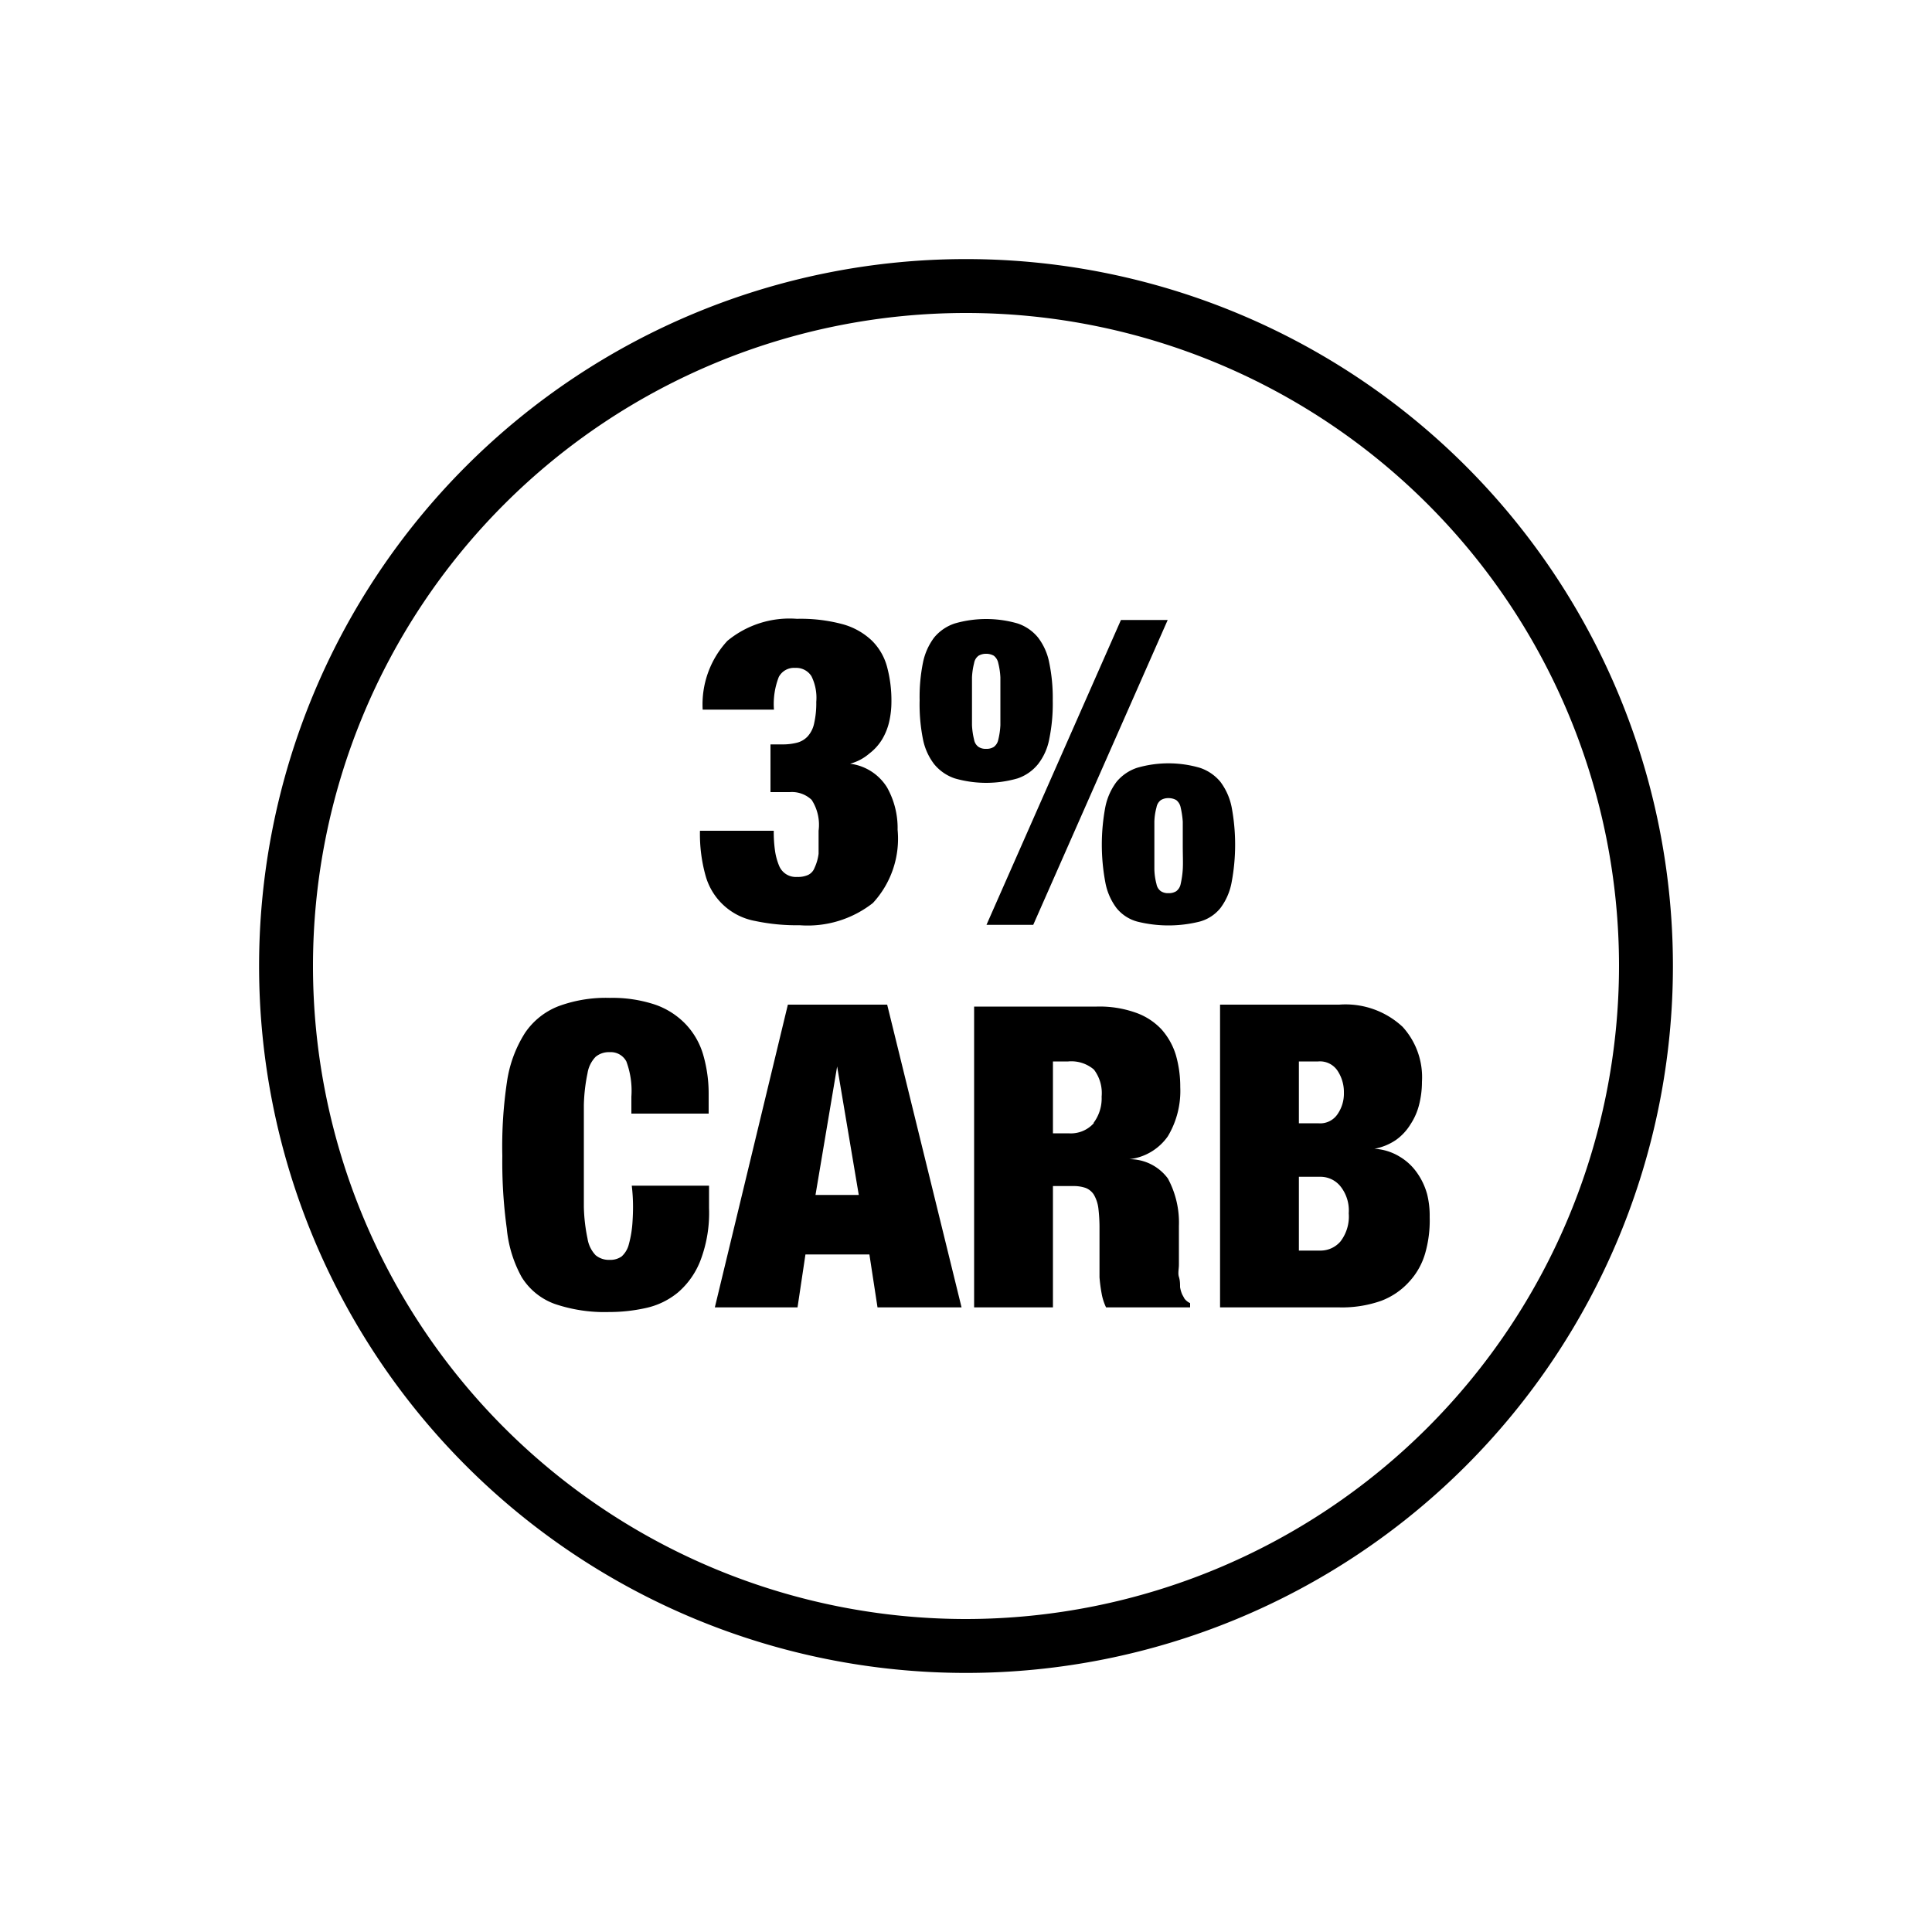 <svg viewBox="0 0 100 100" xmlns="http://www.w3.org/2000/svg" data-sanitized-data-name="Layer 1" data-name="Layer 1" id="Layer_1"><path d="M42.16,44.92a.66.66,0,0,1-.34.37,1.29,1.29,0,0,1-.57.1.93.93,0,0,1-.92-.57,3.22,3.22,0,0,1-.21-.75A6.71,6.71,0,0,1,40.05,43H36.23a8,8,0,0,0,.3,2.36,3.27,3.27,0,0,0,2.56,2.31,10.37,10.37,0,0,0,2.3.22,5.47,5.47,0,0,0,3.79-1.15,4.9,4.9,0,0,0,1.28-3.79,4.3,4.3,0,0,0-.55-2.2A2.64,2.64,0,0,0,44,39.53v0A2.51,2.51,0,0,0,45,39a2.64,2.64,0,0,0,.67-.75,3.15,3.15,0,0,0,.36-.92,4.64,4.64,0,0,0,.11-1,6.73,6.73,0,0,0-.23-1.83,3,3,0,0,0-.79-1.35,3.57,3.57,0,0,0-1.5-.84,8.36,8.36,0,0,0-2.37-.28,5.05,5.05,0,0,0-3.6,1.14,4.84,4.84,0,0,0-1.28,3.56h3.69a3.85,3.85,0,0,1,.25-1.69.89.89,0,0,1,.85-.47A.93.93,0,0,1,42,35a2.51,2.51,0,0,1,.25,1.33,4.7,4.7,0,0,1-.11,1.11,1.45,1.45,0,0,1-.33.67,1.15,1.15,0,0,1-.55.33,3,3,0,0,1-.79.09h-.59V41h1a1.48,1.48,0,0,1,1.13.4A2.37,2.37,0,0,1,42.37,43c0,.48,0,.88,0,1.19A2.45,2.45,0,0,1,42.16,44.92Z"></path><path d="M52.67,40.29a2.32,2.32,0,0,0,1.06-.74,3,3,0,0,0,.58-1.3,9.12,9.12,0,0,0,.18-2,9,9,0,0,0-.18-1.94,3.1,3.1,0,0,0-.58-1.31,2.3,2.3,0,0,0-1.06-.73,5.86,5.86,0,0,0-3.25,0,2.33,2.33,0,0,0-1.07.73,3.23,3.23,0,0,0-.58,1.31,9,9,0,0,0-.17,1.94,9.18,9.18,0,0,0,.17,2,3.12,3.12,0,0,0,.58,1.3,2.35,2.35,0,0,0,1.07.74,5.86,5.86,0,0,0,3.25,0Zm-2.25-2a3.89,3.89,0,0,1-.11-.76c0-.32,0-.73,0-1.23s0-.92,0-1.24a3.77,3.77,0,0,1,.11-.74.59.59,0,0,1,.23-.38.75.75,0,0,1,.39-.1.79.79,0,0,1,.4.1.64.64,0,0,1,.23.38,3.77,3.77,0,0,1,.11.74c0,.32,0,.73,0,1.24s0,.91,0,1.23a3.89,3.89,0,0,1-.11.76.61.61,0,0,1-.23.37.7.7,0,0,1-.4.1.67.67,0,0,1-.39-.1A.57.57,0,0,1,50.42,38.29Z"></path><polygon points="53.48 47.87 60.44 32.09 58.02 32.09 51.06 47.87 53.48 47.87"></polygon><path d="M63.75,45.66a10.54,10.54,0,0,0,0-3.88,3.23,3.23,0,0,0-.58-1.31,2.33,2.33,0,0,0-1.07-.73,5.82,5.82,0,0,0-3.24,0,2.33,2.33,0,0,0-1.07.73,3.23,3.23,0,0,0-.58,1.31,10.54,10.54,0,0,0,0,3.88A3.16,3.16,0,0,0,57.79,47a2.08,2.08,0,0,0,1.07.7,6.66,6.66,0,0,0,3.24,0,2.08,2.08,0,0,0,1.07-.7A3.16,3.16,0,0,0,63.75,45.66ZM61.22,45a4.85,4.85,0,0,1-.11.76.61.61,0,0,1-.23.37.72.72,0,0,1-.4.1.67.67,0,0,1-.39-.1.57.57,0,0,1-.23-.37,3.25,3.25,0,0,1-.11-.76c0-.32,0-.73,0-1.23s0-.92,0-1.24a3.14,3.14,0,0,1,.11-.74.59.59,0,0,1,.23-.38.75.75,0,0,1,.39-.1.82.82,0,0,1,.4.1.64.64,0,0,1,.23.38,4.73,4.73,0,0,1,.11.74c0,.32,0,.73,0,1.24S61.24,44.63,61.22,45Z"></path><path d="M32.74,63.22a5.68,5.68,0,0,1-.19,1.18,1.27,1.27,0,0,1-.37.63,1,1,0,0,1-.62.18,1.07,1.07,0,0,1-.73-.24,1.61,1.61,0,0,1-.42-.86,8.94,8.94,0,0,1-.19-1.65c0-.7,0-1.57,0-2.63s0-1.92,0-2.62a9.06,9.06,0,0,1,.19-1.66,1.57,1.57,0,0,1,.42-.85,1.07,1.07,0,0,1,.73-.24.91.91,0,0,1,.86.48,4.36,4.36,0,0,1,.26,1.82v.88h4v-1a7.22,7.22,0,0,0-.27-2A3.87,3.87,0,0,0,35.48,53a4,4,0,0,0-1.57-1,7,7,0,0,0-2.35-.35,7.07,7.07,0,0,0-2.65.43,3.71,3.71,0,0,0-1.74,1.39A6.43,6.43,0,0,0,26.24,56,22.62,22.62,0,0,0,26,59.83a25.15,25.15,0,0,0,.23,3.75A6.44,6.44,0,0,0,27,66.1a3.35,3.35,0,0,0,1.71,1.39,8,8,0,0,0,2.81.42,8.69,8.69,0,0,0,1.92-.21,3.91,3.91,0,0,0,1.66-.81,4.15,4.15,0,0,0,1.16-1.66,6.93,6.93,0,0,0,.44-2.7V61.37h-4C32.79,62.12,32.77,62.74,32.74,63.22Z"></path><path d="M40.78,52,37,67.67h4.28l.41-2.74H45l.42,2.74h4.35L45.92,52Zm1.43,9.85,1.12-6.65h0l1.12,6.65Z"></path><path d="M61.19,67a1.61,1.61,0,0,1-.11-.38c0-.16,0-.34-.06-.53s0-.41,0-.63v-2A4.8,4.8,0,0,0,60.45,61a2.46,2.46,0,0,0-2-1v0a2.82,2.82,0,0,0,2-1.19,4.57,4.57,0,0,0,.64-2.54,5.91,5.91,0,0,0-.23-1.67,3.56,3.56,0,0,0-.75-1.33,3.34,3.34,0,0,0-1.34-.86,5.58,5.58,0,0,0-2-.31H50.42V67.67H54.5V61.39h1.08a1.87,1.87,0,0,1,.62.1.89.89,0,0,1,.42.35,1.86,1.86,0,0,1,.23.69,8.44,8.44,0,0,1,.06,1.1v1.05c0,.17,0,.37,0,.63s0,.52,0,.8a8,8,0,0,0,.11.84,2.77,2.77,0,0,0,.23.72h4.35v-.22a.79.79,0,0,1-.29-.23Zm-4.58-8.86a1.59,1.59,0,0,1-1.3.52H54.5V54.94h.79a1.8,1.8,0,0,1,1.33.42,2,2,0,0,1,.4,1.4A2.11,2.11,0,0,1,56.61,58.11Z"></path><path d="M73.87,61.82a3.52,3.52,0,0,0-.52-1.11,2.9,2.9,0,0,0-.9-.84,2.81,2.81,0,0,0-1.31-.41v0A2.91,2.91,0,0,0,72.26,59a2.76,2.76,0,0,0,.75-.81,3.29,3.29,0,0,0,.44-1,4.81,4.81,0,0,0,.15-1.2,3.87,3.87,0,0,0-1-2.84A4.33,4.33,0,0,0,69.32,52H63.15V67.67h6.17a6.1,6.1,0,0,0,2.17-.34,3.72,3.72,0,0,0,1.46-1,3.65,3.65,0,0,0,.82-1.47A6.15,6.15,0,0,0,74,63,4.59,4.59,0,0,0,73.87,61.82Zm-6.64-6.88h1a1.09,1.09,0,0,1,1,.48,2,2,0,0,1,.33,1.14,1.87,1.87,0,0,1-.33,1.11,1.08,1.08,0,0,1-1,.47h-1Zm2.15,9.32a1.36,1.36,0,0,1-1,.47H67.23V60.91h1.14a1.33,1.33,0,0,1,1,.48,2,2,0,0,1,.44,1.41A2.11,2.11,0,0,1,69.38,64.26Z"></path><path d="M50,13.41A36.59,36.59,0,1,0,86.59,50,36.59,36.59,0,0,0,50,13.41ZM50,83.8A33.8,33.8,0,1,1,83.8,50,33.83,33.83,0,0,1,50,83.8Z"></path></svg>
